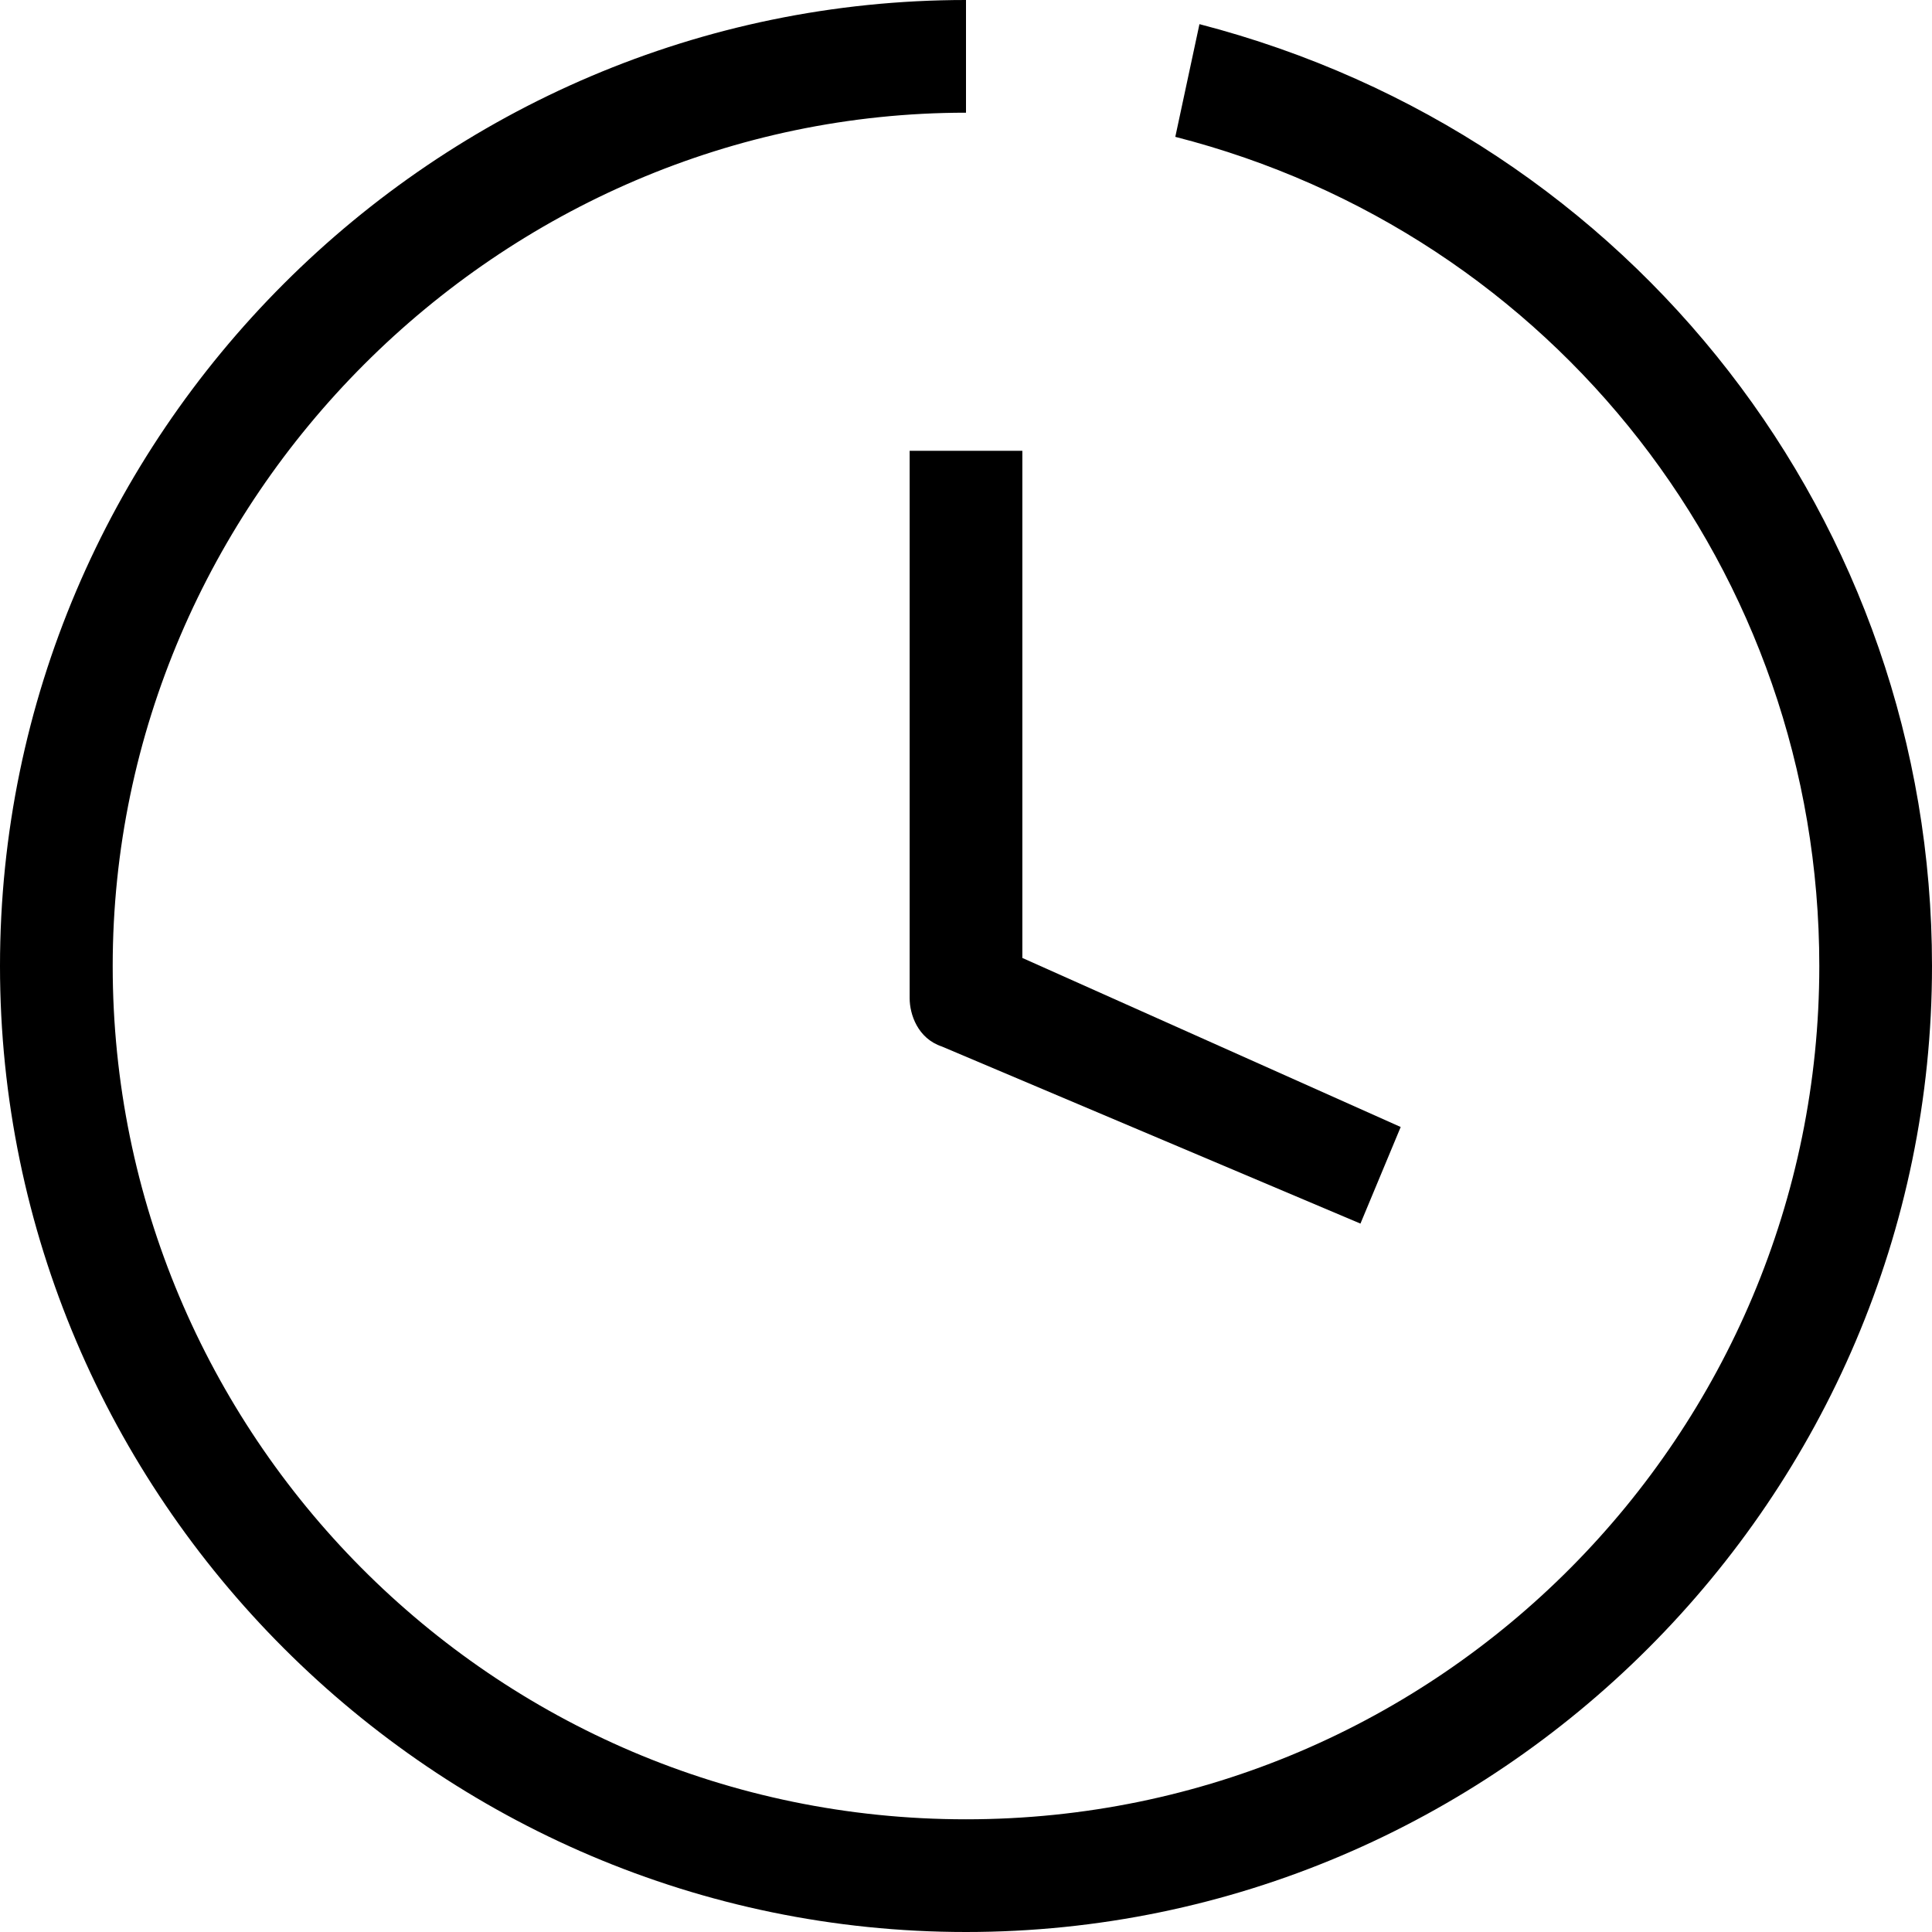 <svg xmlns="http://www.w3.org/2000/svg" viewBox="0 0 24 24"><style></style><g id="Layer_4"><path d="M12 24C5.4 24 0 18.6 0 12S5.4 0 12 0v1.4C6.2 1.4 1.4 6.2 1.4 12S6.1 22.6 12 22.6 22.6 17.8 22.6 12c0-4.9-3.3-9.1-8-10.3l.3-1.4C20.3 1.7 24 6.5 24 12c0 6.6-5.4 12-12 12z"/><path d="M16.9 15.2L11.7 13c-.3-.1-.4-.4-.4-.6V5.6h1.4v6.3l4.7 2.1-.5 1.2z"/></g></svg>